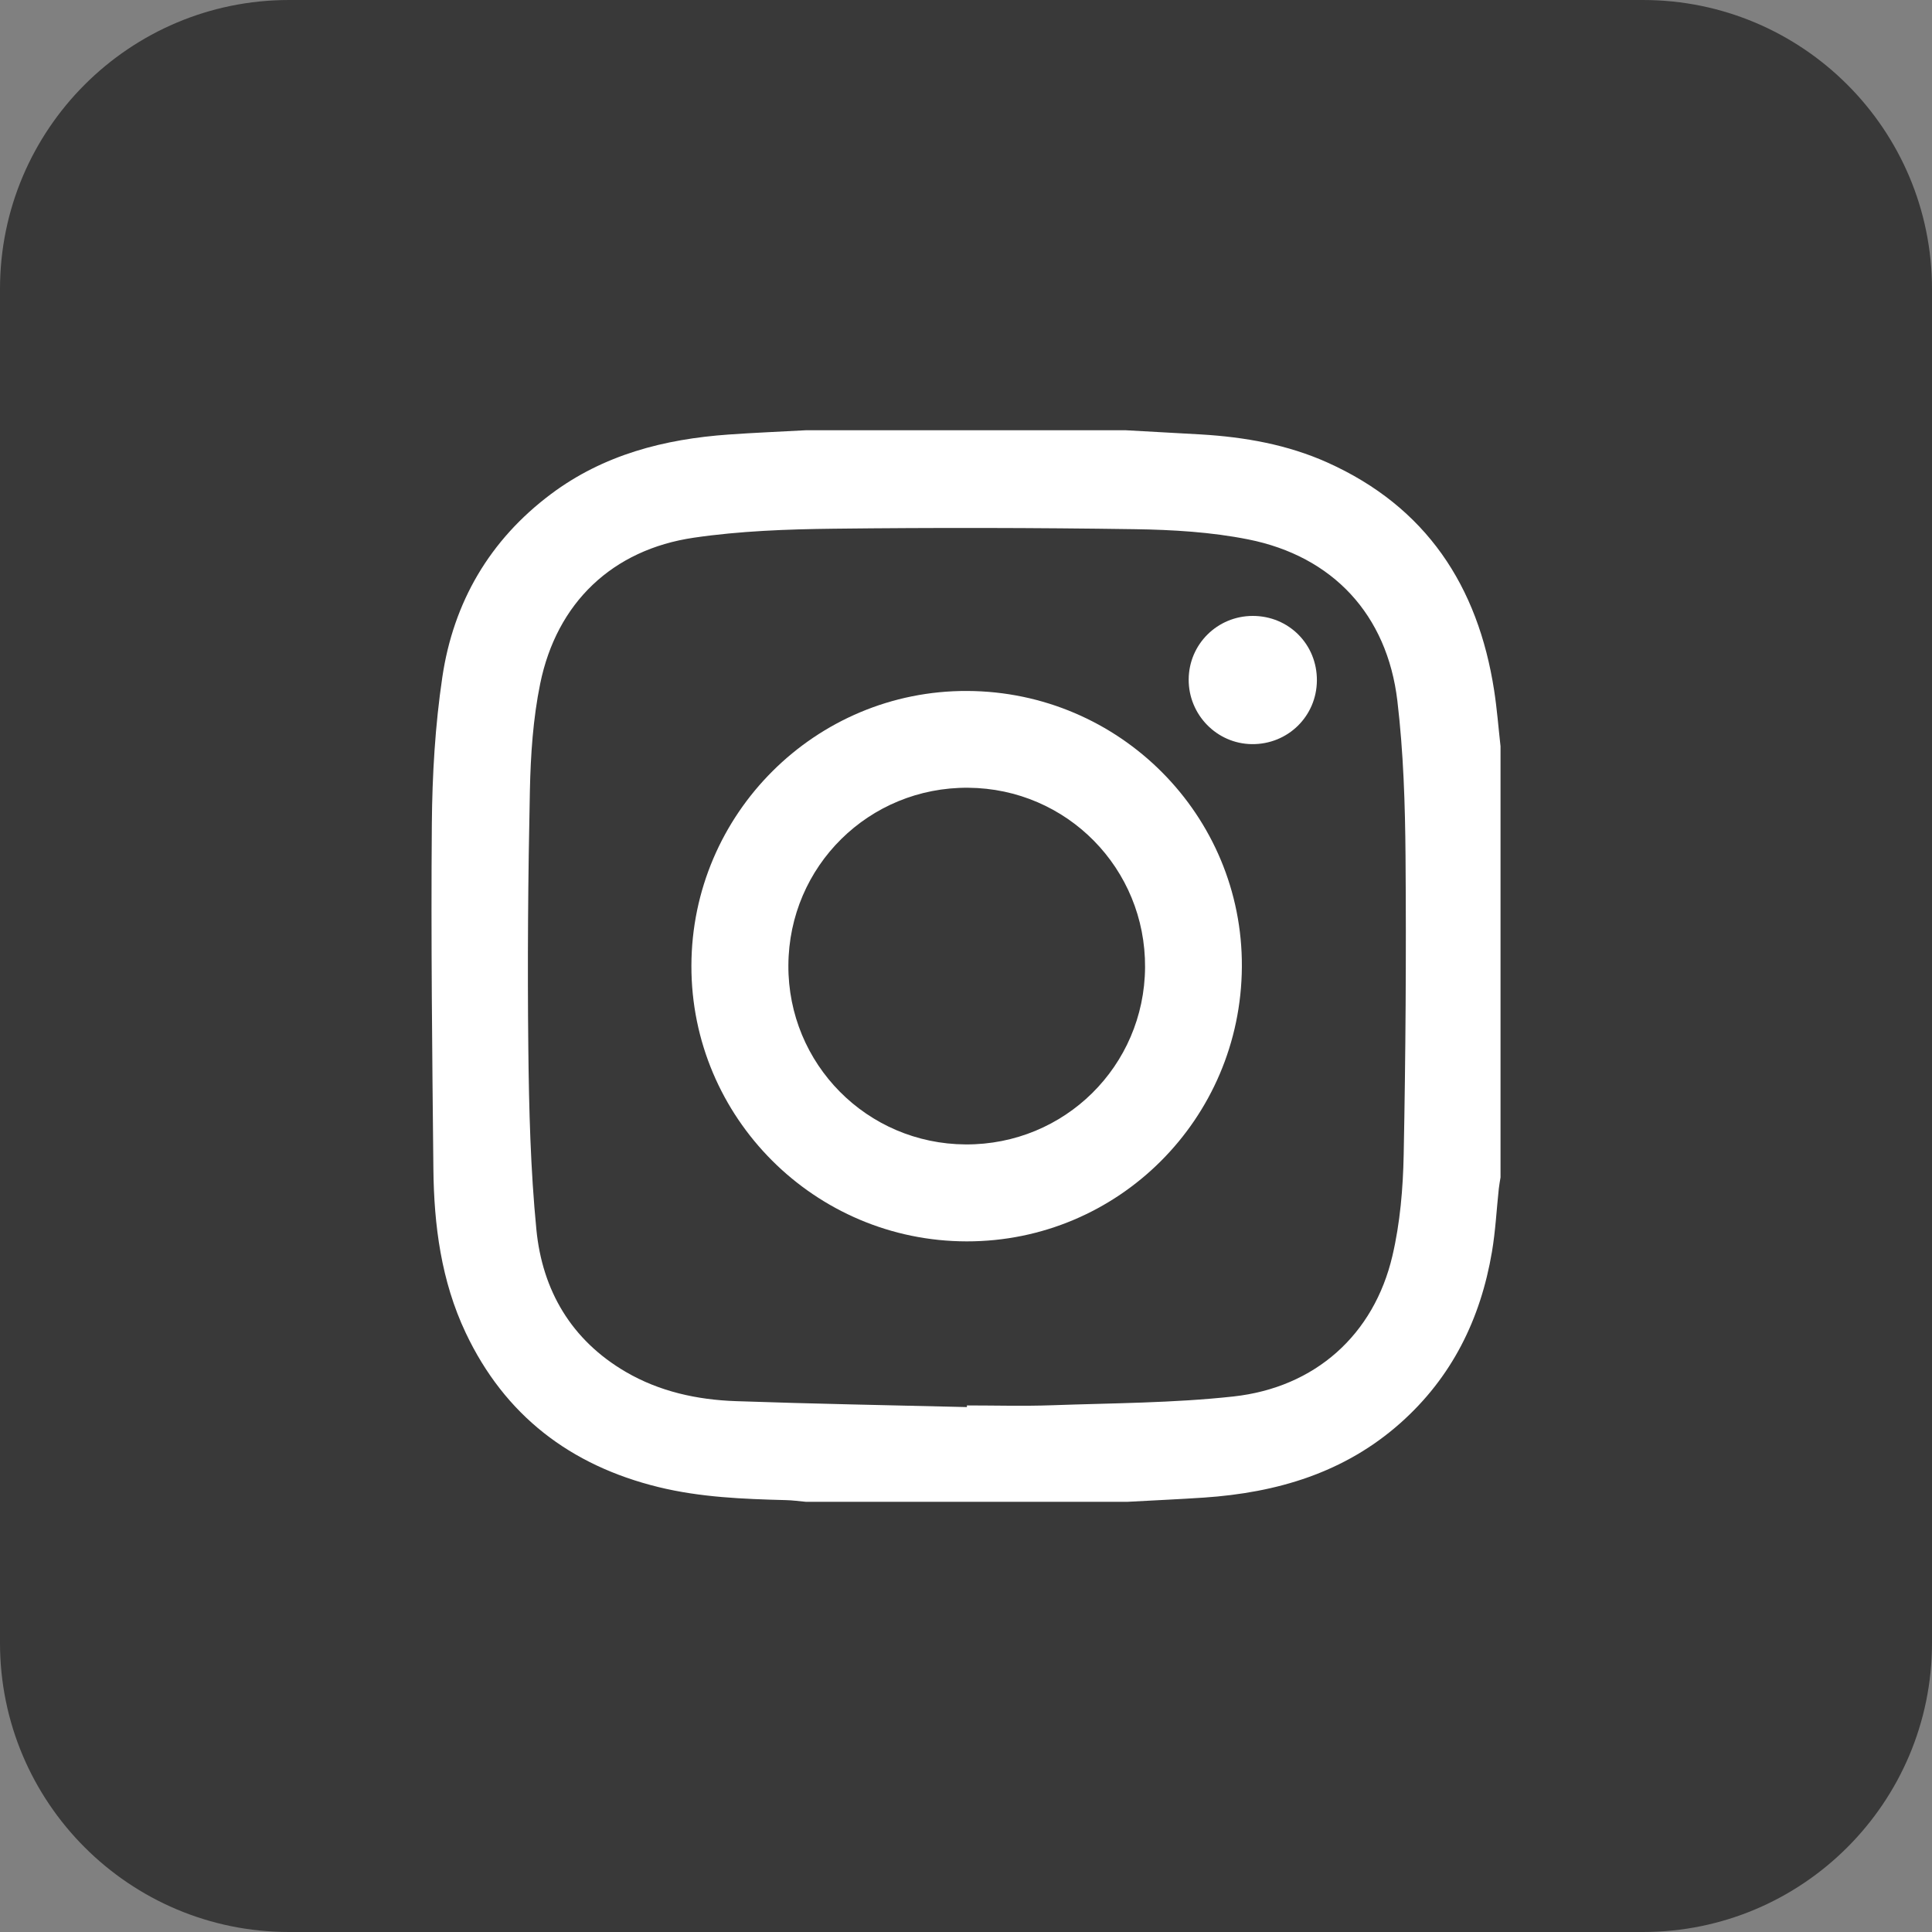 <?xml version="1.0" encoding="UTF-8"?> <!-- Generator: Adobe Illustrator 27.1.1, SVG Export Plug-In . SVG Version: 6.00 Build 0) --> <svg xmlns="http://www.w3.org/2000/svg" xmlns:xlink="http://www.w3.org/1999/xlink" id="Слой_1" x="0px" y="0px" viewBox="0 0 1000 1000" style="enable-background:new 0 0 1000 1000;" xml:space="preserve"><rect x="0" y="0" width="1000" height="1000" fill="#808080" stroke="none"/> <style type="text/css"> .st0{fill:#393939;} .st1{fill:#FFFFFF;} </style> <path class="st0" d="M850.38,1000H149.62C66.99,1000,0,933.01,0,850.38V149.62C0,66.99,66.99,0,149.62,0h700.76 C933.01,0,1000,66.99,1000,149.62v700.76C1000,933.01,933.01,1000,850.38,1000z"></path> <g> <path class="st1" d="M583.84,777.32c-55.61,0-111.22,0-166.82,0c-3.39-0.3-6.78-0.78-10.17-0.86c-22.19-0.57-44.35-1.44-66.05-6.76 c-45.61-11.19-79.56-37.12-99.77-79.88c-12.65-26.77-16.41-55.56-16.71-84.78c-0.61-59.53-1.29-119.07-0.8-178.6 c0.21-25.36,1.71-50.92,5.43-75.97c5.75-38.77,24.47-70.95,56.21-94.73c27.2-20.38,58.67-28.48,91.97-30.83 c13.29-0.94,26.6-1.48,39.9-2.21c55.25,0,110.49,0,165.74,0c12.94,0.72,25.88,1.4,38.81,2.16c22.64,1.34,44.82,5.24,65.59,14.58 c50.98,22.93,77.84,63.78,86.2,117.95c1.48,9.57,2.22,19.25,3.3,28.88c0,74.38,0,148.77,0,223.15c-0.3,1.94-0.68,3.86-0.89,5.81 c-1.17,10.91-1.72,21.93-3.55,32.73c-5.89,34.81-20.76,64.98-47.48,88.69c-28.97,25.69-63.84,35.94-101.57,38.5 C610.06,776.02,596.95,776.6,583.84,777.32z M500.48,728.3c0.01-0.28,0.01-0.57,0.02-0.85c14.62,0,29.26,0.43,43.87-0.09 c31.36-1.12,62.87-1.13,94-4.54c42.41-4.65,72.77-31.97,82.33-72.75c4-17.05,5.51-34.97,5.85-52.54 c1-51.43,1.35-102.89,0.95-154.34c-0.21-26.85-1.07-53.85-4.23-80.47c-5.29-44.54-33.38-74.81-77.23-83.53 c-19.14-3.81-39.03-4.99-58.61-5.28c-51.98-0.76-103.98-0.85-155.96-0.25c-24.12,0.28-48.45,1.16-72.27,4.64 c-42.27,6.18-71.02,33.7-79.59,75.53c-3.7,18.07-4.95,36.84-5.34,55.34c-0.95,44.57-1.3,89.18-0.81,133.76 c0.34,31.19,1.14,62.48,4.17,93.49c3.08,31.54,18.12,57.24,46.27,73.67c17.51,10.22,36.97,14.44,56.97,15.14 C420.72,726.63,460.6,727.32,500.48,728.3z"></path> <path class="st1" d="M357.87,499.92c0.12-78.67,64.26-142.61,142.76-142.28c78.91,0.32,142.64,64.34,142.16,142.8 c-0.48,78.76-64.03,142.17-142.41,142.09C421.71,642.46,357.75,578.45,357.87,499.92z M499.84,592.35 c51.17,0.26,92.49-40.53,92.84-91.64c0.34-51.15-40.42-92.56-91.51-92.97c-51.37-0.41-92.86,40.55-93.11,91.91 C407.81,550.75,448.75,592.09,499.84,592.35z"></path> <path class="st1" d="M681.62,352.19c-0.11,18.54-15.06,33.18-33.66,32.97c-18.13-0.2-32.79-15.21-32.7-33.47 c0.09-18.26,14.86-32.89,33.19-32.89C667.09,318.8,681.73,333.54,681.62,352.19z"></path> </g> </svg> 